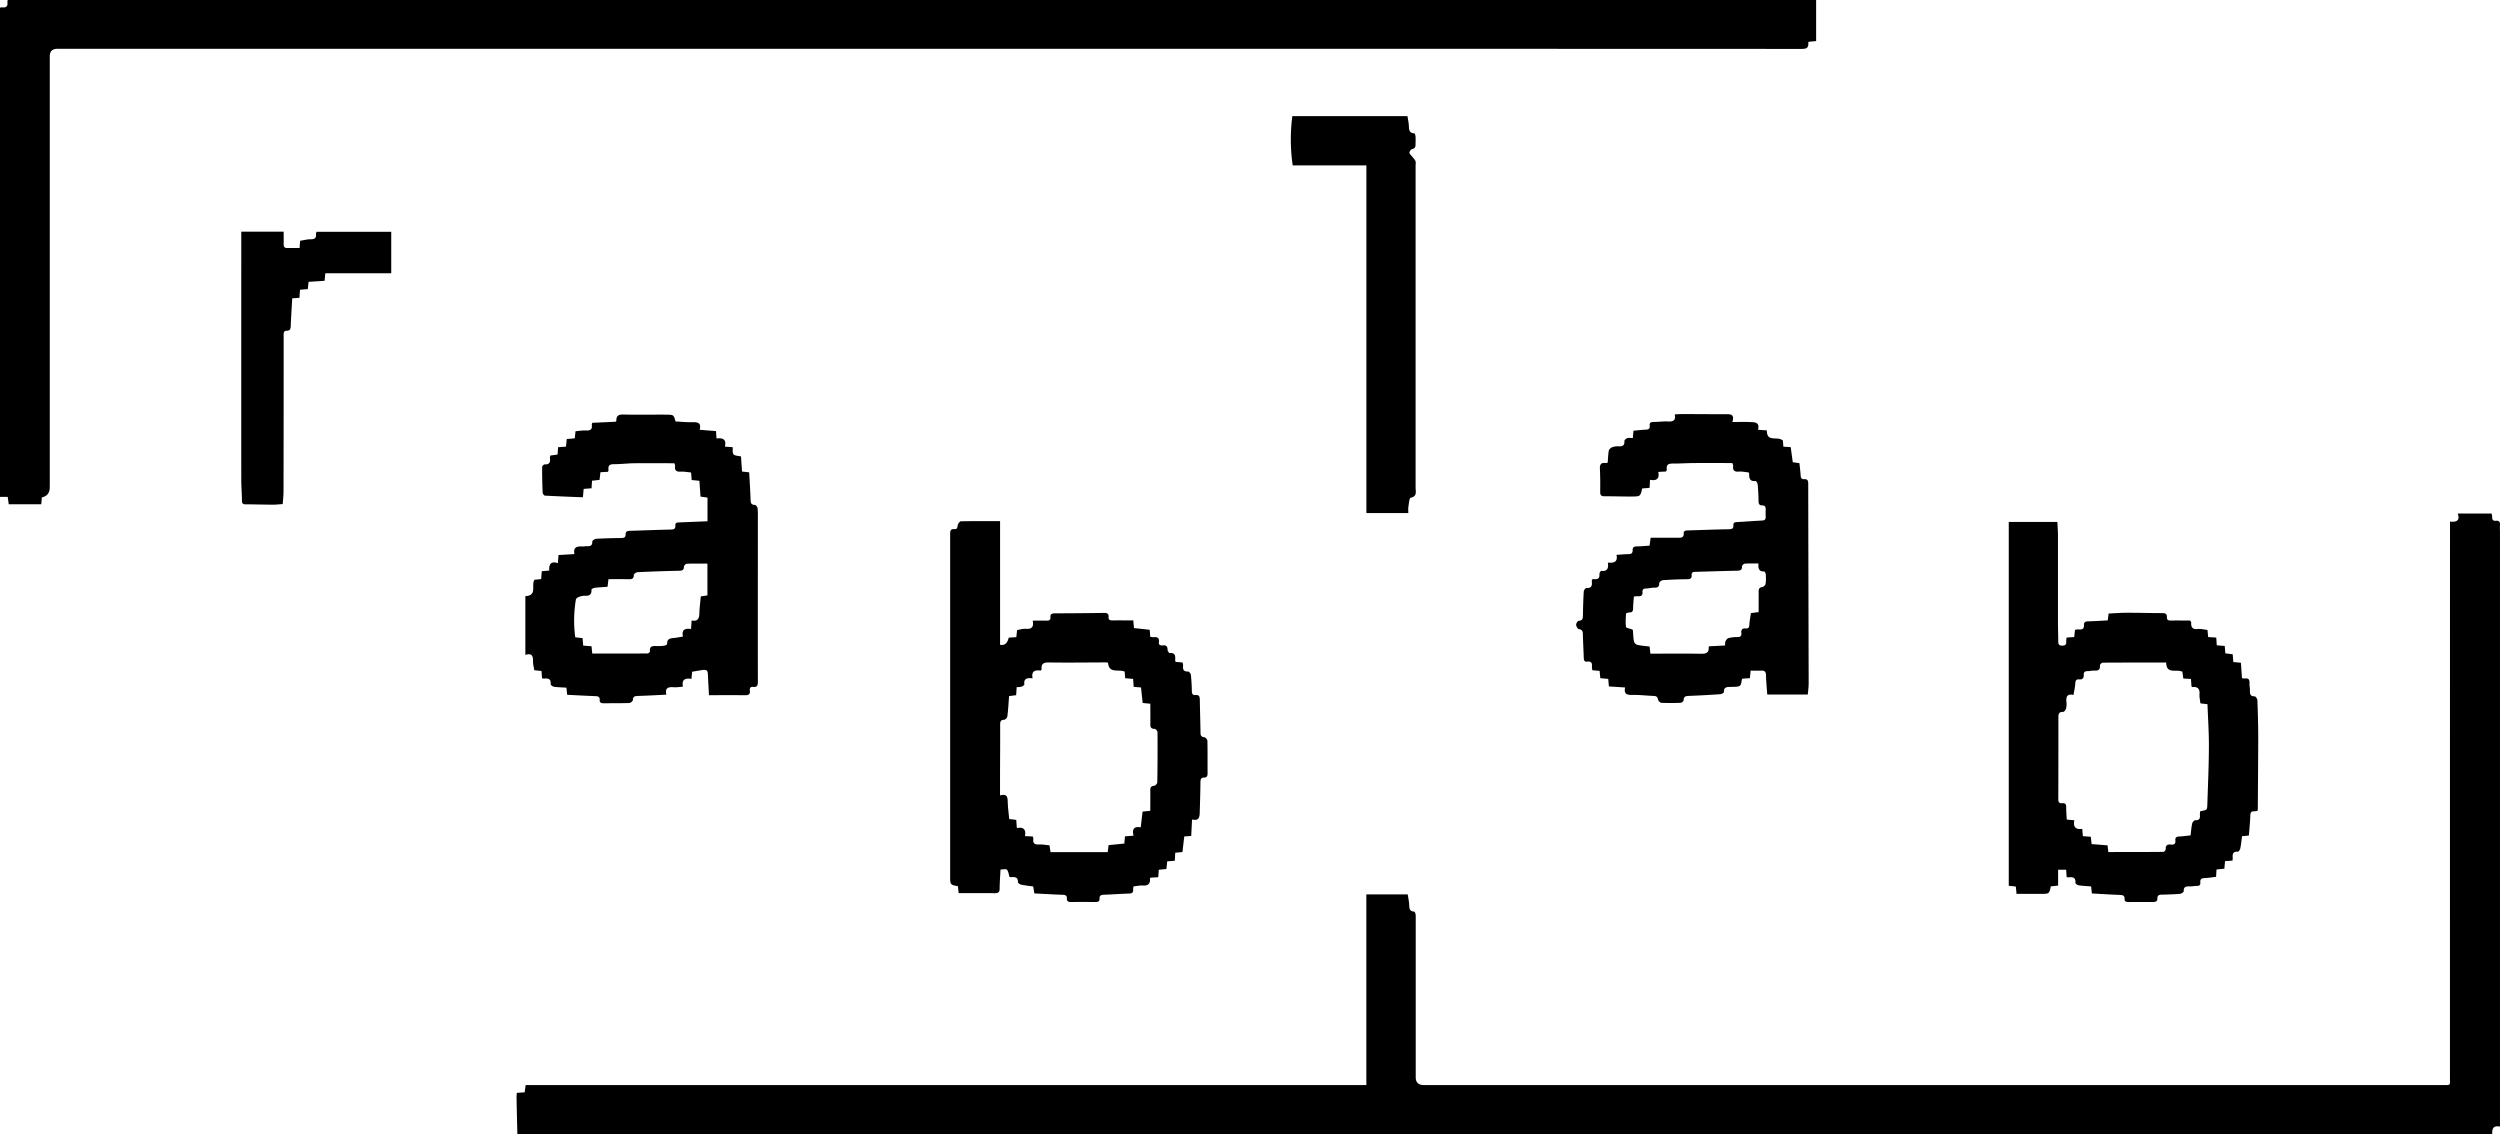<svg width="97" height="44" viewBox="0 0 97 44" xmlns="http://www.w3.org/2000/svg" aria-label="Rablab">
  <path d="M20.074 44c-.011-.47-.023-.941-.032-1.411 0-.054.006-.11.008-.185l.307-.022.038-.282h32.619v-7.397h1.606c.02.132.045.253.055.374.009.136-.012.282.195.293.02 0 .049.067.054.104.01.062.006.123.006.187v6.134c0 .204.104.305.311.305h39.492c.383 0 .325.038.325-.33 0-7.103 0-14.206.002-21.308v-.225c.24.028.401-.026.3-.312h1.314c.007.045.024.092.022.138-.001.1.036.155.143.144.14-.015.17.06.16.179-.008.086 0 .173 0 .26v23.067c-.263-.056-.312.088-.3.287H20.073ZM70.466 0v1.594c-.098.01-.194.017-.285.026-.012.02-.023.032-.021.041.024.224-.105.237-.285.237-6.56-.004-13.12-.004-19.68-.004H2.224c-.196 0-.293.098-.293.293v16.537c0 .07 0 .136-.002.205-.006.204-.108.327-.306.37l-.022.266H.339l-.04-.287h-.301V.298C.028.295.06.282.088.285c.15.019.22-.04.2-.194C.286.061.295.031.299 0h70.168ZM38.803 20.228v4.79c.175.035.287-.057.334-.277.092-.005.188-.013.297-.02.01-.095.019-.185.03-.276.124-.019.24-.056.355-.047.215.015.296-.074.25-.317.19 0 .356-.003.523 0 .101.004.176-.013.165-.136-.01-.117.054-.145.16-.147.643-.002 1.287-.007 1.929-.017.118 0 .176.036.167.159-.01.112.056.134.154.132.266-.004.535 0 .805 0l.026.297c.197.022.393.042.61.067l.021.272c.047.005.09.019.13.015.148-.017.227.028.206.192-.015.117.064.136.154.127.127-.014.182.037.182.167 0 .047.058.133.082.13.222-.02.224.118.214.271 0 .017.006.036.014.07l.276.025c.007.049.02.092.016.133-.013.141.023.225.192.216.035-.002.105.078.11.125.023.209.034.42.038.63.002.106.03.168.148.159.141-.014.16.069.162.184.006.423.02.845.026 1.266 0 .108.019.173.148.187.047.005.119.089.12.137.01.424.004.845.006 1.268 0 .095-.024.16-.133.159-.118 0-.14.063-.143.168-.003.378-.015.756-.026 1.135-.006.19.004.395-.3.324l-.032.638-.27.02c-.023.198-.047.398-.07.606l-.28.025c-.005.1-.01.197-.018.313l-.293.022-.032.298-.295.028-.022.29-.293.016c-.013.015-.028.025-.028.032.018.201-.068.289-.276.274-.117-.007-.233.02-.362.034-.006.04-.017.082-.015.123.007.11-.034.152-.15.154-.33.01-.661.036-.992.047-.108.004-.167.035-.161.15.004.11-.062.132-.158.132a54.55 54.55 0 0 0-.957 0c-.1 0-.157-.029-.152-.137.006-.119-.064-.14-.167-.143-.36-.013-.723-.034-1.096-.054l-.043-.269c-.162-.022-.316-.039-.466-.07-.048-.01-.127-.064-.127-.094.007-.196-.11-.209-.256-.197-.024.002-.048-.004-.07-.008-.033-.099-.04-.21-.1-.281-.034-.04-.152-.008-.25-.008-.013.248-.032.494-.034.738 0 .14-.05.183-.188.181-.461-.005-.923-.002-1.401-.002-.01-.082-.02-.177-.029-.268-.3-.058-.302-.058-.302-.386V20.744c0-.121-.004-.23.17-.214.12.01.104-.086.127-.163.015-.055.075-.14.116-.141.497-.01.997-.006 1.528-.006l-.004.008Zm5.184 6.423-.022-.31-.308-.026a15.761 15.761 0 0 0-.02-.256c-.241-.108-.605.092-.645-.344-.022-.004-.045-.013-.07-.013-.742.001-1.486.013-2.229.001-.212-.003-.298.06-.278.267 0 .01-.013.02-.03.049-.202-.028-.383 0-.32.3-.207-.024-.352.002-.32.238.004.025-.07.071-.114.086-.056.019-.118.013-.184.019l-.02.311-.275.036c-.02.266-.034.525-.066.783-.005.05-.076.132-.12.134-.139.004-.16.069-.16.188.003.671-.003 1.34-.005 2.012v.738c.272-.08.295.062.299.25.005.22.037.44.058.665l.272.032.024.319c.267-.056.364.065.314.311.118.006.21.012.306.015.007.036.022.067.019.095-.02.16.04.224.21.215.135-.008.272.019.416.032l.042.264h2.218l.034-.27c.214-.023.41-.041.61-.062l.026-.28.332-.025c-.069-.26.029-.371.28-.325l.07-.61.3-.031c0-.267.004-.526 0-.785-.002-.11.019-.173.148-.185.047-.003.124-.085.124-.132.011-.65.013-1.303.008-1.954 0-.043-.074-.123-.113-.123-.156 0-.167-.084-.165-.205.005-.257 0-.515 0-.77-.13-.013-.209-.02-.297-.03a58.499 58.499 0 0 1-.064-.602l-.283-.022h-.002Z"/>
  <path d="m78.242 34.688-.028-.29c-.09-.01-.174-.02-.274-.029V20.25h1.886c.008.179.021.332.023.485v3.43c0 .237.011.472.011.709 0 .104.01.175.148.177.143 0 .173-.06.162-.18-.004-.04.01-.083.015-.133.1-.008.19-.013.295-.02l.031-.284c.053-.006.102-.017.15-.012.132.015.205-.031.198-.171-.006-.12.064-.14.167-.143.248-.006.497-.023.754-.036.012-.086.021-.164.034-.267.235-.01.47-.03.704-.03.462 0 .925.014 1.387.014.118 0 .176.037.17.158-.005.11.059.133.156.13.256-.003.511 0 .742 0 .032.043.045.055.045.064-.011.183.037.289.257.265.12-.013.244.022.375.037l.027.276.313.019c.008.098.013.194.02.3.102.01.2.017.309.026.009.097.017.186.024.287l.285.034c.01.104.017.2.025.303l.294.027.042.598c.045.006.082.019.116.013.146-.018.184.052.176.185-.005.091.02.186.017.277-.005.135.008.232.184.23.036 0 .104.095.105.149.017.472.032.943.032 1.415 0 .927-.01 1.851-.016 2.776 0 .03-.004.06-.008.1-.047.008-.09.023-.13.021-.114-.007-.146.043-.152.155-.009.26-.035.517-.056.785-.094.01-.178.017-.264.024-.023.162-.038.323-.07.477-.01.049-.066.131-.094.127-.203-.018-.208.105-.199.246.002.03-.007.06-.011.1-.098.007-.19.012-.287.02-.01.1-.017.19-.026.292-.104.012-.2.02-.305.032l-.016.283c-.156.02-.303.045-.449.05-.116.006-.176.044-.163.167.011.108-.044.14-.145.138-.092-.002-.186.022-.28.018-.142-.007-.227.025-.22.192 0 .032-.09.09-.142.096a11.22 11.22 0 0 1-.711.031c-.105 0-.17.03-.169.146.002.119-.07.141-.173.14-.313-.002-.625 0-.938.001-.092 0-.165-.013-.162-.127.004-.132-.075-.143-.182-.149-.36-.014-.72-.037-1.086-.057l-.03-.273c-.17-.013-.33-.02-.488-.044-.047-.008-.124-.066-.122-.095.018-.198-.085-.235-.248-.213-.025.004-.049-.004-.09-.01-.008-.09-.013-.18-.02-.286h-.312v.615l-.284.03c-.06.289-.06.29-.375.292-.317.002-.635 0-.957 0l.003.006Zm2.917-1.937.614.048.03.26c.719 0 1.428 0 2.14-.006.031 0 .09-.073.088-.108-.012-.164.08-.189.21-.175.12.012.176-.036.163-.159-.011-.112.04-.153.152-.155.147-.004.293-.028.438-.043.02-.164.031-.318.065-.47.011-.048.081-.12.118-.119.166.01.19-.074.179-.205-.004-.048.007-.097.011-.142.265-.05.268-.05.276-.227.024-.744.058-1.488.062-2.234.004-.563-.034-1.126-.055-1.692-.105-.014-.19-.023-.275-.034-.014-.127-.044-.242-.034-.358.015-.207-.07-.294-.276-.272-.01 0-.019-.013-.036-.026-.005-.092-.013-.187-.02-.29a24.353 24.353 0 0 0-.297-.018l-.034-.26c-.225-.124-.627.118-.629-.36-.831 0-1.647 0-2.466.005-.037 0-.109.073-.105.108.015.177-.073.21-.225.2-.085-.006-.173.024-.26.022-.106-.002-.15.046-.144.145.006.125-.047.187-.176.174-.115-.011-.145.046-.152.154-.008.146-.043.29-.07.45-.247-.056-.296.072-.273.276a.709.709 0 0 1-.017.259c-.014.05-.076.125-.113.123-.163-.006-.182.082-.182.21 0 1.063 0 2.124-.004 3.187 0 .12.05.155.158.145.114-.01.15.045.148.157 0 .158.013.317.023.479l.294.026c-.054.254.047.373.306.332l.025.285.307.023c.012.098.021.19.032.29l.004-.005ZM26.213 16.353c.214.01.432.034.648.028.204-.005.358.015.287.295.221.019.424.033.633.05l.02.287c.239-.033.396.032.325.317.11.008.195.012.3.019.01.093-.015.218.036.278.05.06.176.056.289.084l.04.585.277.03c.019.356.043.706.055 1.059.003.123.018.201.168.207.038 0 .1.084.104.132.015.166.01.336.01.504 0 2.07-.003 4.139 0 6.208 0 .136-.008.237-.185.215-.118-.015-.135.067-.126.154.014.13-.045.172-.172.17-.46-.006-.922-.002-1.414-.002-.015-.281-.03-.533-.04-.783-.008-.18-.048-.218-.224-.192-.122.019-.244.04-.389.065-.007.079-.017.166-.026.278-.233-.04-.392.017-.329.3-.13.011-.244.034-.352.024-.201-.014-.357.006-.293.288-.383.018-.743.039-1.104.05-.114.004-.19.015-.195.156 0 .043-.088.116-.139.118-.33.011-.662.005-.995.011-.099 0-.16-.026-.154-.134.006-.118-.06-.14-.165-.144-.36-.013-.722-.033-1.096-.052a18.56 18.56 0 0 0-.03-.276c-.161-.011-.323-.013-.48-.035-.05-.008-.135-.07-.132-.1.02-.197-.082-.236-.247-.217-.023.004-.05-.006-.087-.011-.005-.092-.013-.181-.02-.284l-.28-.03c-.019-.12-.053-.236-.05-.35.005-.196-.038-.325-.297-.246V23.13c.476-.021.217-.418.353-.636l.26-.024c.008-.105.015-.202.025-.306.096-.01.18-.017.29-.026-.016-.224.048-.384.333-.286l.026-.317c.201-.01.398-.024.618-.037-.058-.283.114-.307.32-.294.05.003.1-.015.149-.012.139.011.23-.013.223-.184 0-.034.094-.099.147-.103.325-.018.65-.026.974-.03.103 0 .174-.02.172-.138 0-.119.07-.14.171-.141.524-.015 1.05-.038 1.573-.049.118-.002.195-.016.186-.158-.008-.12.083-.116.167-.12.355-.013.71-.03 1.08-.044v-.918l-.271-.039-.043-.613-.3-.03-.023-.293c-.131-.01-.267-.04-.4-.031-.173.009-.244-.049-.22-.22.004-.023-.01-.047-.026-.107-.52 0-1.043-.003-1.567 0-.26.004-.523.038-.784.036-.17 0-.227.06-.207.218.004.022-.01.047-.017.078l-.296.017-.034.296c-.096.012-.188.021-.291.032-.008.095-.013.187-.02.295-.102.007-.198.015-.305.024-.01.097-.017.188-.03.324a89.452 89.452 0 0 1-1.471-.063c-.034 0-.088-.073-.09-.112a19.668 19.668 0 0 1-.021-1.001c0-.035.066-.104.098-.1.185.012.225-.085.206-.24-.004-.03.006-.059.011-.102l.284-.04.02-.284.306-.023.03-.294.31-.028.03-.274c.135-.012.27-.038.404-.03.163.007.253-.032.227-.213-.004-.022.01-.046.019-.085l.908-.041c.011-.015.026-.025.026-.034-.007-.2.086-.252.284-.246.555.015 1.113 0 1.668.005.278.004.278.014.347.274v-.01Zm-3.235 9.005c.724 0 1.435 0 2.147-.003.032 0 .096-.058.094-.082-.025-.211.105-.213.257-.205.1.003.2-.002.298-.015.041-.006.115-.045.113-.064-.017-.207.12-.222.27-.236.109-.012.216-.034.343-.055-.065-.266.083-.328.312-.292l.023-.332c.232.048.294-.07.3-.27.006-.22.036-.44.056-.664l.257-.038v-1.234c-.28 0-.54-.005-.801.006-.04 0-.109.07-.11.11 0 .153-.089.16-.21.162-.53.011-1.06.03-1.59.054-.053.002-.145.071-.145.11 0 .153-.083.168-.205.164-.26-.005-.522-.002-.779-.002l-.035.295c-.179.013-.34.022-.502.04-.045.007-.125.051-.123.072.017.209-.098.246-.274.236a.606.606 0 0 0-.233.055c-.04.014-.088.055-.096.091a4.913 4.913 0 0 0-.026 1.465l.285.034c.008.099.017.188.024.289.111.01.215.017.323.026l.029.287-.002-.004Zm38.786-2.875c.037-.005.061-.017.086-.013.148.017.223-.033.208-.196-.004-.04.05-.128.07-.126.24.033.289-.101.257-.32.236.027.396-.027.334-.3.169-.01.317-.027.465-.027.111 0 .165-.04.162-.151-.004-.127.065-.151.178-.151.156 0 .31-.017.48-.028l.04-.306c.358 0 .719-.004 1.077 0 .122 0 .212-.011.207-.164-.006-.118.082-.118.167-.121.523-.015 1.049-.036 1.573-.045.116-.002.197-.015.187-.157-.007-.117.075-.117.164-.123.317-.017.632-.043.95-.058.106-.005.144-.048.14-.149a3.525 3.525 0 0 1 0-.28c.002-.095-.024-.158-.133-.158-.117 0-.143-.063-.145-.168a8.345 8.345 0 0 0-.033-.648c-.004-.049-.06-.135-.085-.131-.238.026-.246-.127-.246-.29 0-.012-.01-.023-.02-.044-.124-.01-.254-.04-.381-.031-.179.015-.239-.054-.22-.22.002-.023-.011-.047-.028-.112-.492 0-.991-.002-1.49 0-.275.002-.55.022-.825.02-.159 0-.255.036-.232.216.003.028-.015.058-.025.092l-.306.017c.059.26-.063.356-.319.305-.005.114-.01.206-.017.312-.097.01-.195.017-.287.024-.071.306-.071.311-.396.313-.356.002-.711-.01-1.068-.01-.118 0-.167-.038-.165-.161.004-.297.004-.595-.011-.892-.008-.17.034-.262.223-.236.023.003.047-.01.08-.015.012-.157.014-.311.042-.463.01-.052.075-.113.128-.134a.625.625 0 0 1 .255-.037c.16.011.233-.04.222-.209-.002-.035.065-.093.11-.108.062-.019.134-.004.216-.004l.026-.285c.158-.013.318-.034.477-.04.11-.003.165-.038.152-.152-.013-.117.047-.147.156-.147.18 0 .362-.028.542-.019.196.01.327-.022.273-.274.118-.006.215-.013.315-.013.55 0 1.1.006 1.65.006.178 0 .371-.023.272.302.251 0 .462-.008.672.001.184.008.401-.007.323.299l.343.026c-.005.485.413.201.623.395l.017.235c.092.006.182.011.285.019l.081.587c.077.01.162.02.257.034.017.156.038.313.047.471.006.095.032.159.14.151.129-.01.155.062.155.174.004 2.584.011 5.168.017 7.754 0 .134-.02.27-.034.428h-1.573c-.017-.247-.043-.494-.047-.738 0-.149-.056-.2-.199-.19-.13.007-.259 0-.398 0l-.03.293-.285.018c-.013.017-.026.026-.028.036-.038.272-.038.278-.415.285-.152.004-.29-.01-.28.209 0 .022-.09.07-.14.074-.406.028-.81.05-1.215.066-.122.003-.204.018-.208.168 0 .037-.075.098-.116.1a9.08 9.08 0 0 1-.75 0c-.046-.002-.118-.078-.127-.13-.02-.101-.066-.133-.163-.136-.282-.012-.561-.045-.841-.04-.206.004-.328-.037-.272-.289-.22-.014-.422-.028-.63-.04l-.025-.293c-.103-.01-.2-.017-.308-.026l-.028-.286-.28-.022c-.007-.049-.022-.095-.017-.142.015-.14-.028-.214-.184-.194-.116.015-.13-.061-.133-.15-.01-.305-.028-.608-.034-.912-.002-.116-.024-.183-.16-.2-.042-.005-.099-.108-.102-.17-.002-.05.061-.149.099-.15.152-.008.163-.092.165-.211.004-.31.013-.621.032-.93.004-.049.068-.137.098-.133.2.017.232-.091.214-.25-.002-.024.005-.048.009-.09l-.008.008Zm6.462-.619c-.197 0-.366-.007-.531.006-.04.003-.107.072-.106.108.006.155-.079.162-.2.166-.532.01-1.06.028-1.592.043-.088.002-.17.007-.162.125.012.138-.061.162-.182.162a15.61 15.61 0 0 0-.934.037c-.053.004-.143.077-.141.114.006.164-.085.179-.212.177-.098 0-.197.03-.295.032-.105 0-.152.04-.142.143.01.125-.053.164-.17.157-.052-.004-.106.007-.164.011-.012.162-.03.31-.03.457 0 .106-.03.164-.147.162-.045 0-.126.028-.128.047-.01.171-.024.346 0 .516.006.041.152.062.235.093.011.004.019.015.03.025.013.147.015.296.043.44.01.052.075.123.126.134.156.035.317.046.48.067.01.088.02.171.03.276.657 0 1.305-.008 1.953.004.198.003.328-.026.31-.26 0-.009.014-.018.024-.03l.611-.031c.006-.067-.003-.123.017-.164.025-.05.07-.112.117-.123.112-.028.232-.041.35-.041.119 0 .16-.045.149-.153-.015-.123.032-.192.165-.18.12.012.14-.051.146-.156.008-.145.04-.289.06-.44.09-.01.175-.022.299-.039 0-.268.004-.533 0-.798 0-.104.03-.156.143-.175.049-.008.118-.07.125-.117.021-.122.017-.248.01-.372-.002-.04-.043-.115-.062-.115-.218.011-.235-.133-.222-.306l-.003-.002Zm-13.583-1.957h-1.627V6.417h-2.859a7.008 7.008 0 0 1-.015-1.91h4.467c.02.121.044.235.053.35.011.148-.008.306.214.317.019 0 .045.082.047.127.007.099 0 .2 0 .298 0 .097-.019.163-.135.187-.043.01-.105.093-.102.138.006.054.07.104.11.155.042.055.099.106.123.17.02.053.006.122.006.184V18.92c0 .152.07.337-.192.393-.052.011-.067.23-.088.354-.011.071-.002.148-.002.237v.002ZM9.362 8.988h1.644c0 .17.004.328 0 .488-.004.103.038.15.141.147.154-.002.31 0 .477 0 .007-.102.015-.192.02-.281.145-.023.28-.06.413-.058.154 0 .22-.048.203-.203-.002-.023.011-.047.02-.086h2.9v1.607h-2.558l-.028.293-.621.04-.03.282-.302.025c-.008.102-.014.203-.021.313l-.281.02c-.021.364-.044.72-.059 1.078-.003.11-.026.179-.154.179-.131 0-.12.099-.12.186v1.38c0 1.56-.002 3.12-.005 4.68 0 .155-.02.307-.032.48-.132.008-.26.025-.389.023-.349 0-.7-.013-1.049-.013-.105 0-.143-.037-.143-.142-.003-.28-.026-.557-.026-.835-.002-3.02 0-6.039 0-9.059v-.544Z"/>
</svg>
